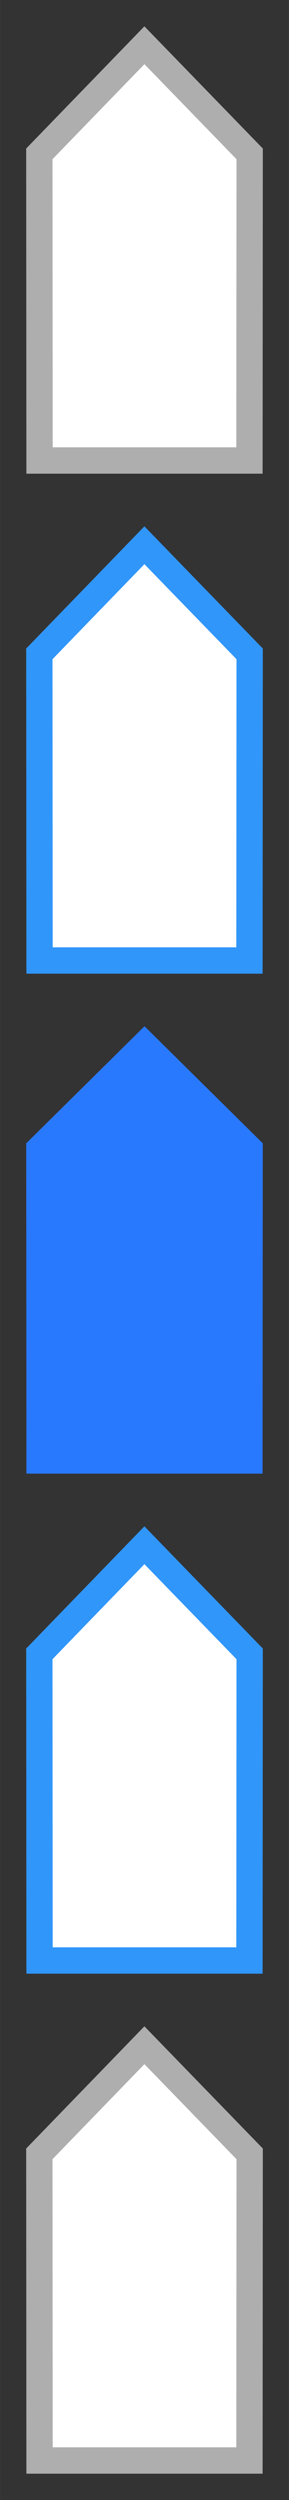 <?xml version="1.0" encoding="UTF-8"?>
<svg id="bitmap:11-32" width="11" height="95" version="1.1" viewBox="0 0 2.91 25.135" xmlns="http://www.w3.org/2000/svg" xmlns:cc="http://creativecommons.org/ns#" xmlns:dc="http://purl.org/dc/elements/1.1/" xmlns:rdf="http://www.w3.org/1999/02/22-rdf-syntax-ns#">
 <rect x="0" y="0" width="2.91" height="25.135" fill="#333333" stroke="none"/>
 <g stroke-width=".265">
  <path d="m2.514 21.655-0.002 3.083h-2.114l-0.002-3.083 1.058-1.092z" fill="#fff" stroke="#aeaeae"/>
  <path d="m2.646 11.495-0.002 3.321h-2.378l-0.002-3.321 1.191-1.177z" fill="#2979ff"/>
  <g fill="#fff">
   <path d="m2.514 1.547-0.002 3.083h-2.114l-0.002-3.083 1.058-1.092z" stroke="#aeaeae"/>
   <path d="m2.514 16.628-0.002 3.083h-2.114l-0.002-3.083 1.058-1.092z" stroke="#3096fa"/>
   <path d="m2.514 6.574-0.002 3.083h-2.114l-0.002-3.083 1.058-1.092z" stroke="#3096fa"/>
  </g>
 </g>
</svg>
